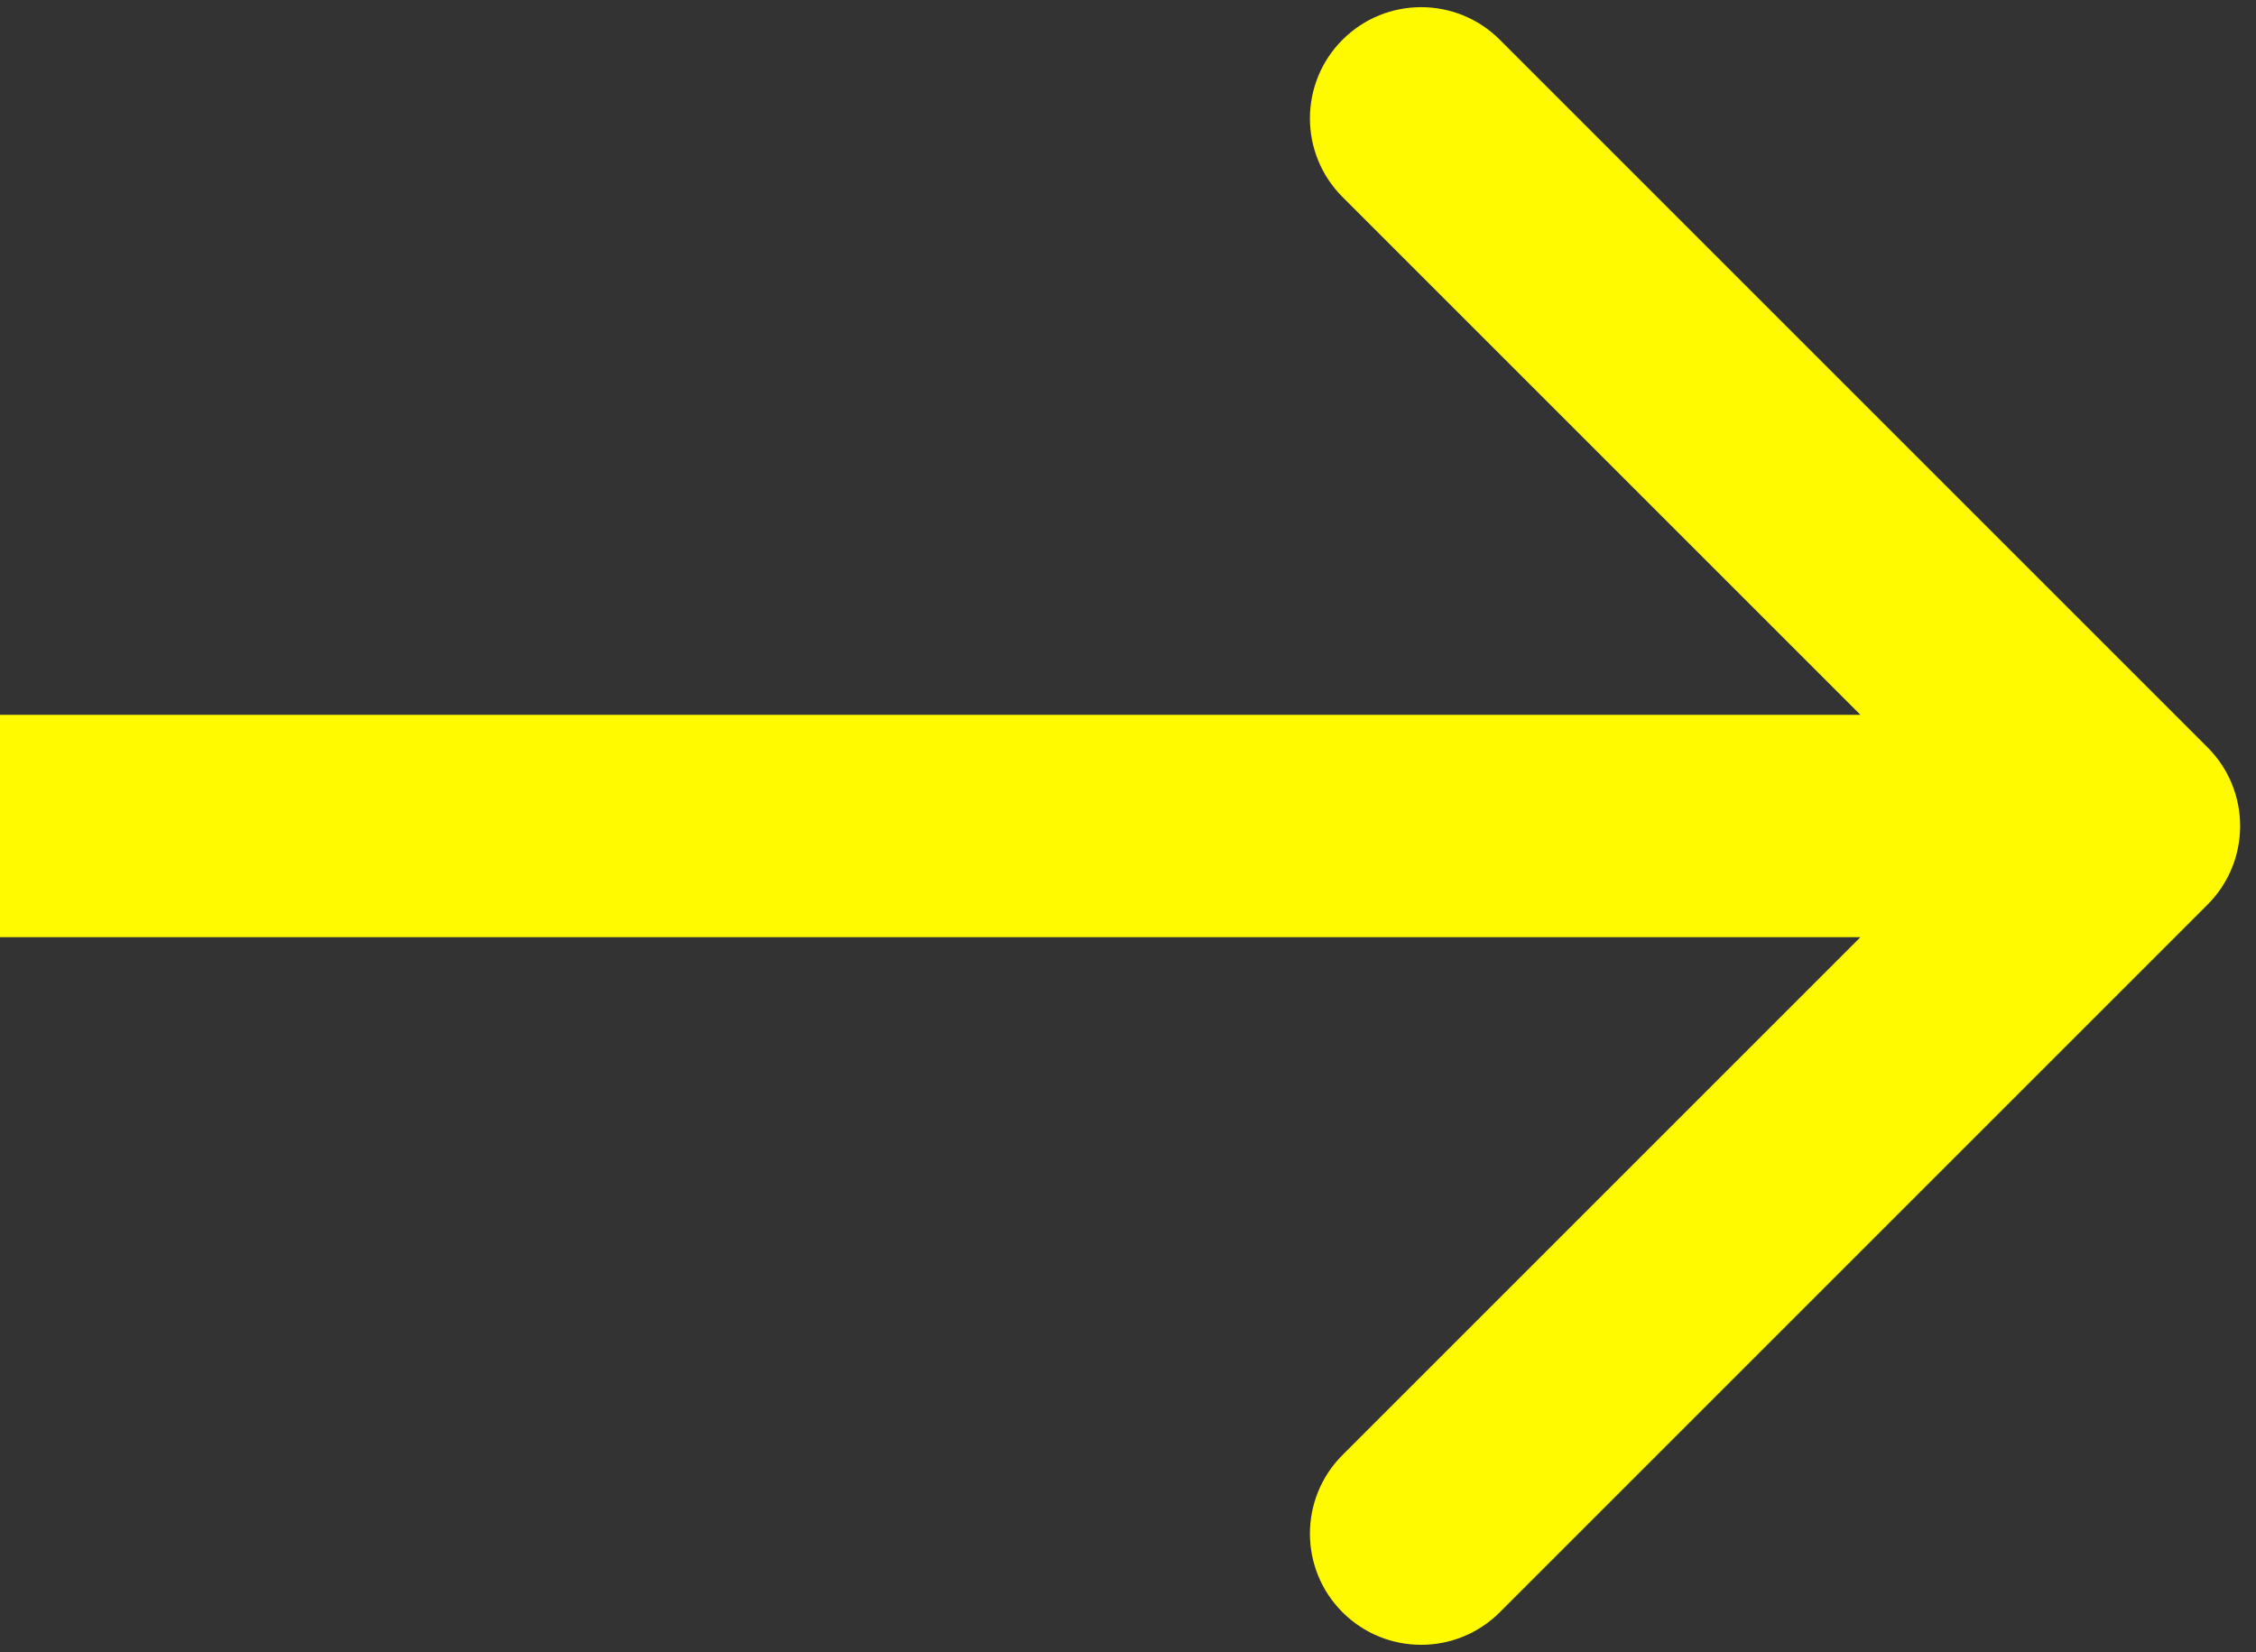 <svg width="71" height="52" viewBox="0 0 71 52" fill="none" xmlns="http://www.w3.org/2000/svg">
<rect x="0" y="0" width="71" height="52" fill="#333333" stroke="none"/>
<path d="M69.475 28.475C70.842 27.108 70.842 24.892 69.475 23.525L47.201 1.251C45.834 -0.116 43.618 -0.116 42.251 1.251C40.884 2.618 40.884 4.834 42.251 6.201L62.05 26L42.251 45.799C40.884 47.166 40.884 49.382 42.251 50.749C43.618 52.116 45.834 52.116 47.201 50.749L69.475 28.475ZM0 29.5H67V22.5H0V29.5Z" fill="#FFFA00"/>
</svg>
